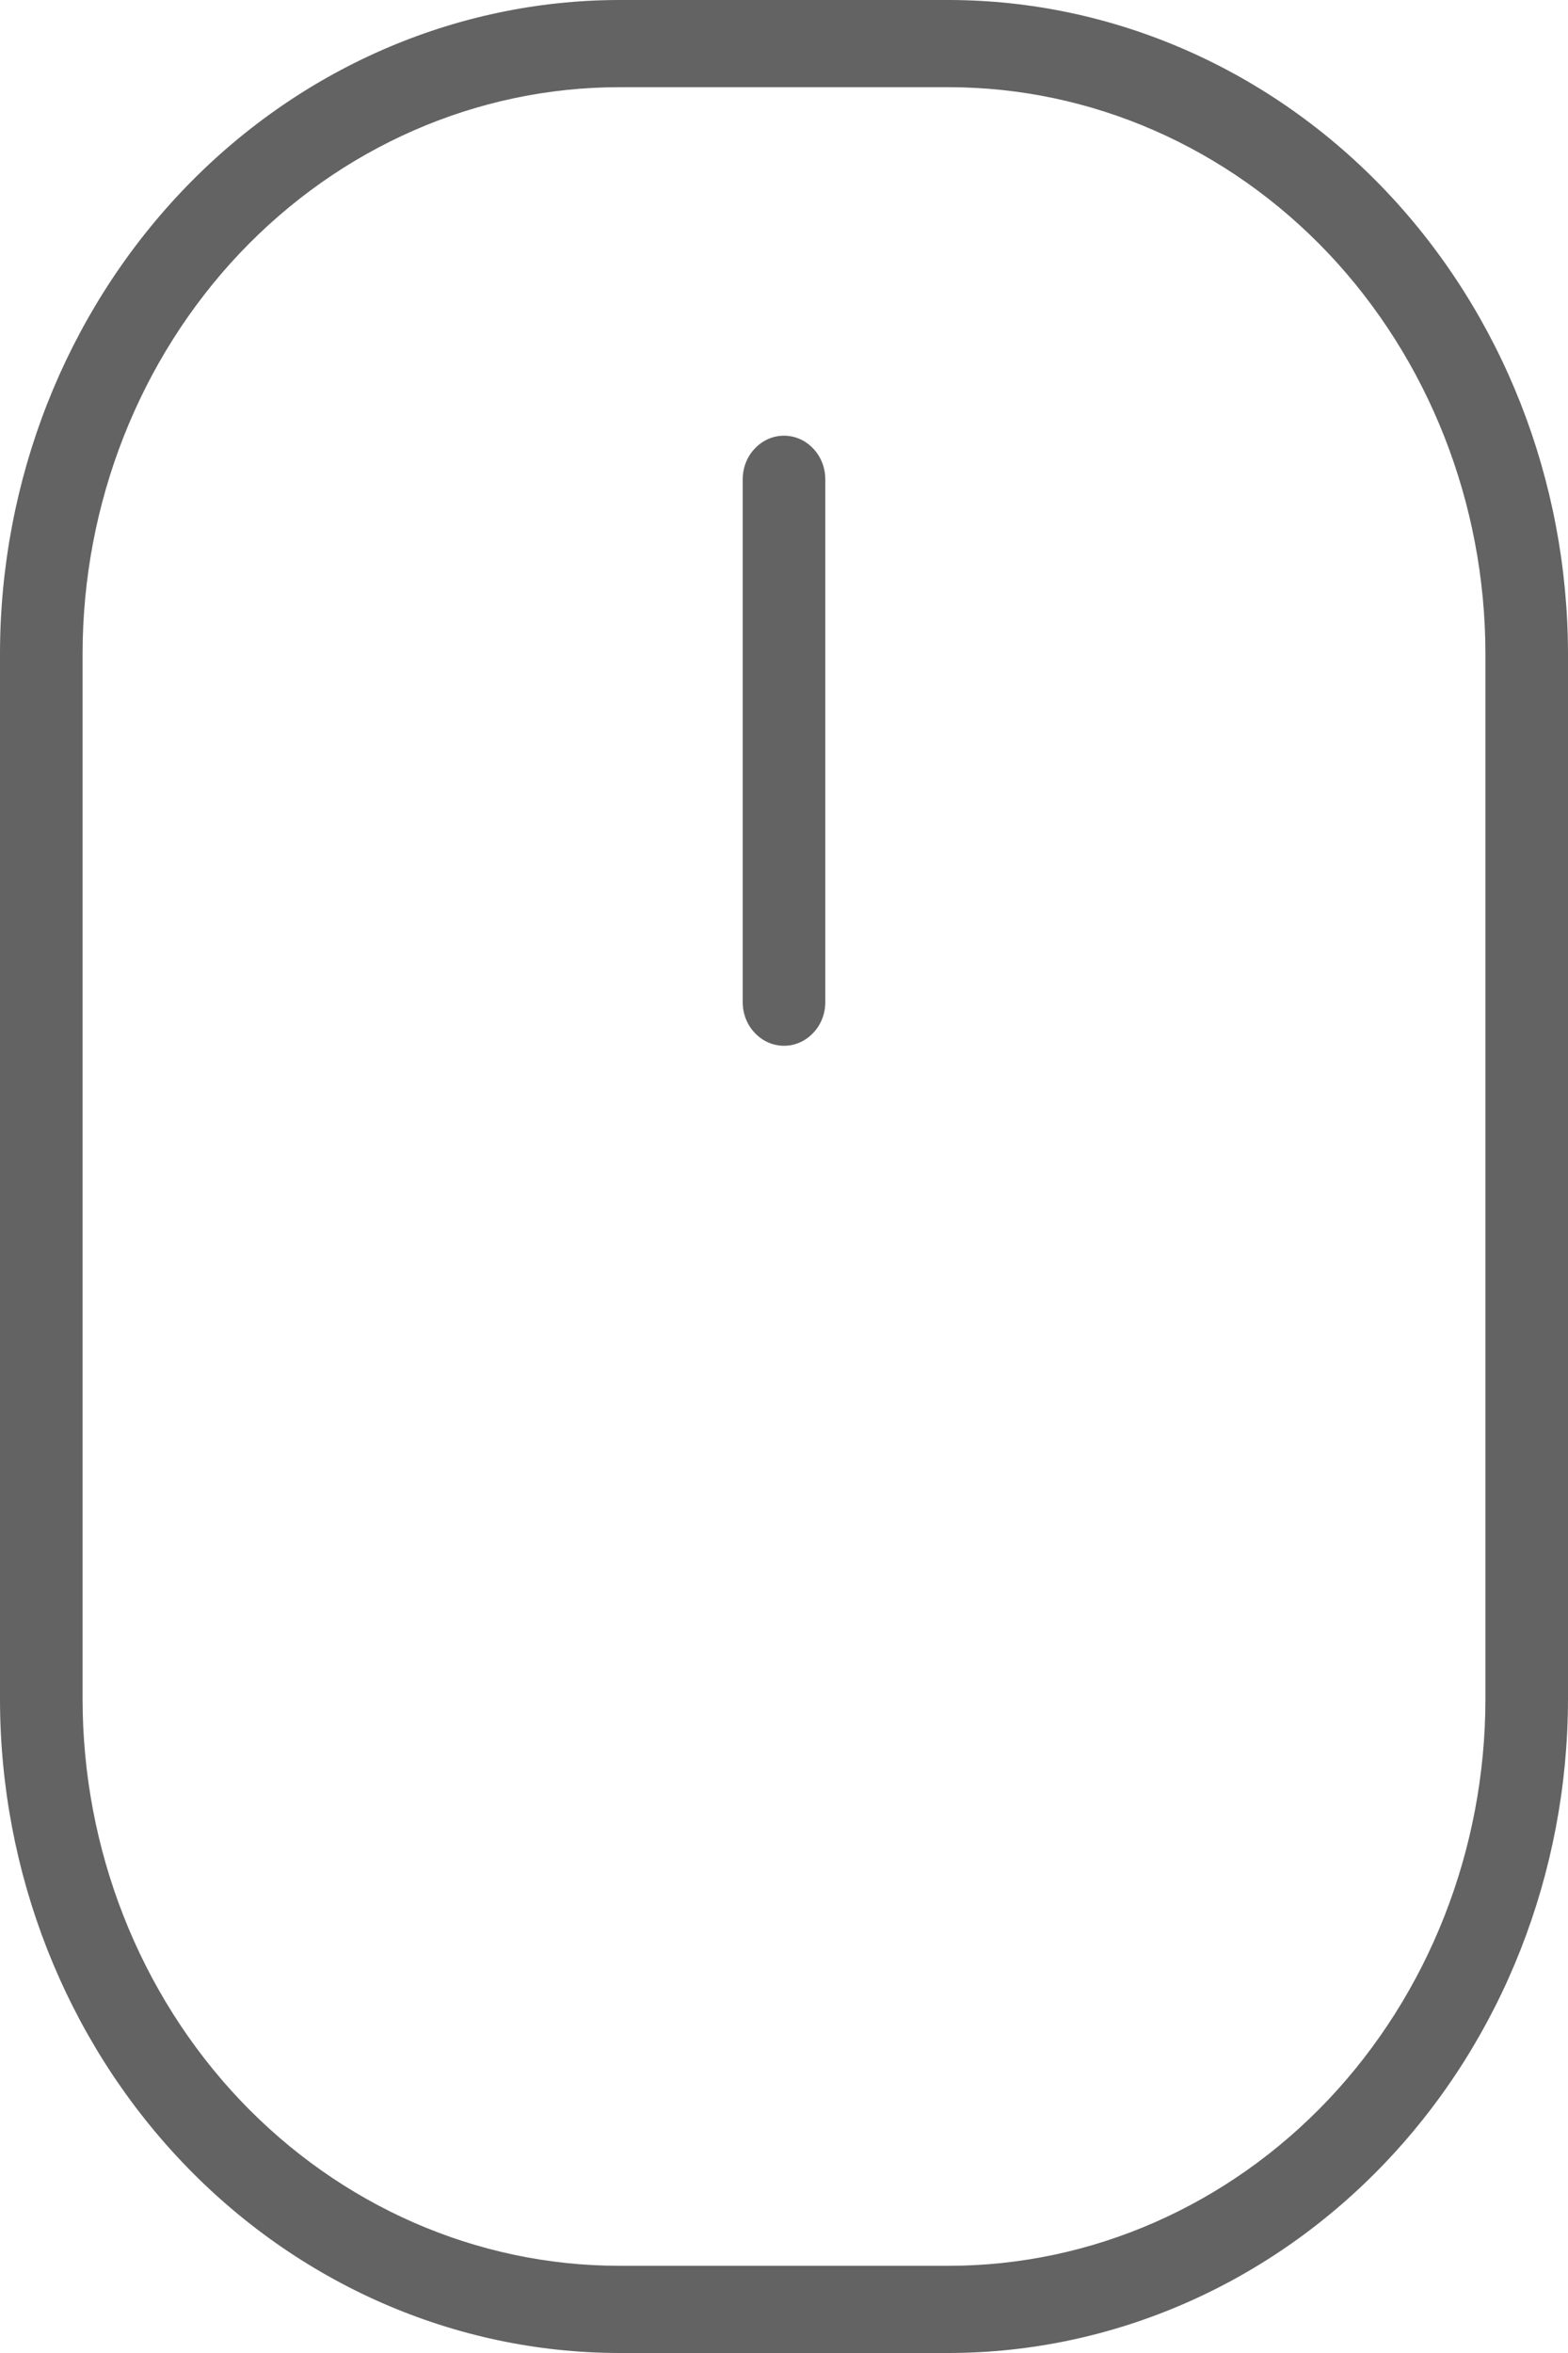 <?xml version="1.0" encoding="UTF-8"?> <svg xmlns="http://www.w3.org/2000/svg" width="12" height="18" viewBox="0 0 12 18" fill="none"> <path d="M7.263 0H4.737C3.481 0.002 2.277 0.529 1.389 1.466C0.501 2.404 0.001 3.674 0 5V13C0.001 14.326 0.501 15.597 1.389 16.534C2.277 17.471 3.481 17.998 4.737 18H7.263C8.519 17.998 9.723 17.471 10.611 16.534C11.499 15.597 11.998 14.326 12 13V5C11.998 3.674 11.499 2.404 10.611 1.466C9.723 0.529 8.519 0.002 7.263 0ZM11.368 13C11.367 14.149 10.934 15.25 10.165 16.063C9.395 16.875 8.352 17.332 7.263 17.333H4.737C3.648 17.332 2.605 16.875 1.835 16.063C1.066 15.25 0.633 14.149 0.632 13V5C0.633 3.851 1.066 2.75 1.835 1.937C2.605 1.125 3.648 0.668 4.737 0.667H7.263C8.352 0.668 9.395 1.125 10.165 1.937C10.934 2.75 11.367 3.851 11.368 5V13ZM6.316 3.667V7.667C6.316 7.755 6.283 7.84 6.223 7.902C6.164 7.965 6.084 8 6 8C5.916 8 5.836 7.965 5.777 7.902C5.717 7.84 5.684 7.755 5.684 7.667V3.667C5.684 3.578 5.717 3.493 5.777 3.431C5.836 3.368 5.916 3.333 6 3.333C6.084 3.333 6.164 3.368 6.223 3.431C6.283 3.493 6.316 3.578 6.316 3.667Z" fill="#636363"></path> </svg> 